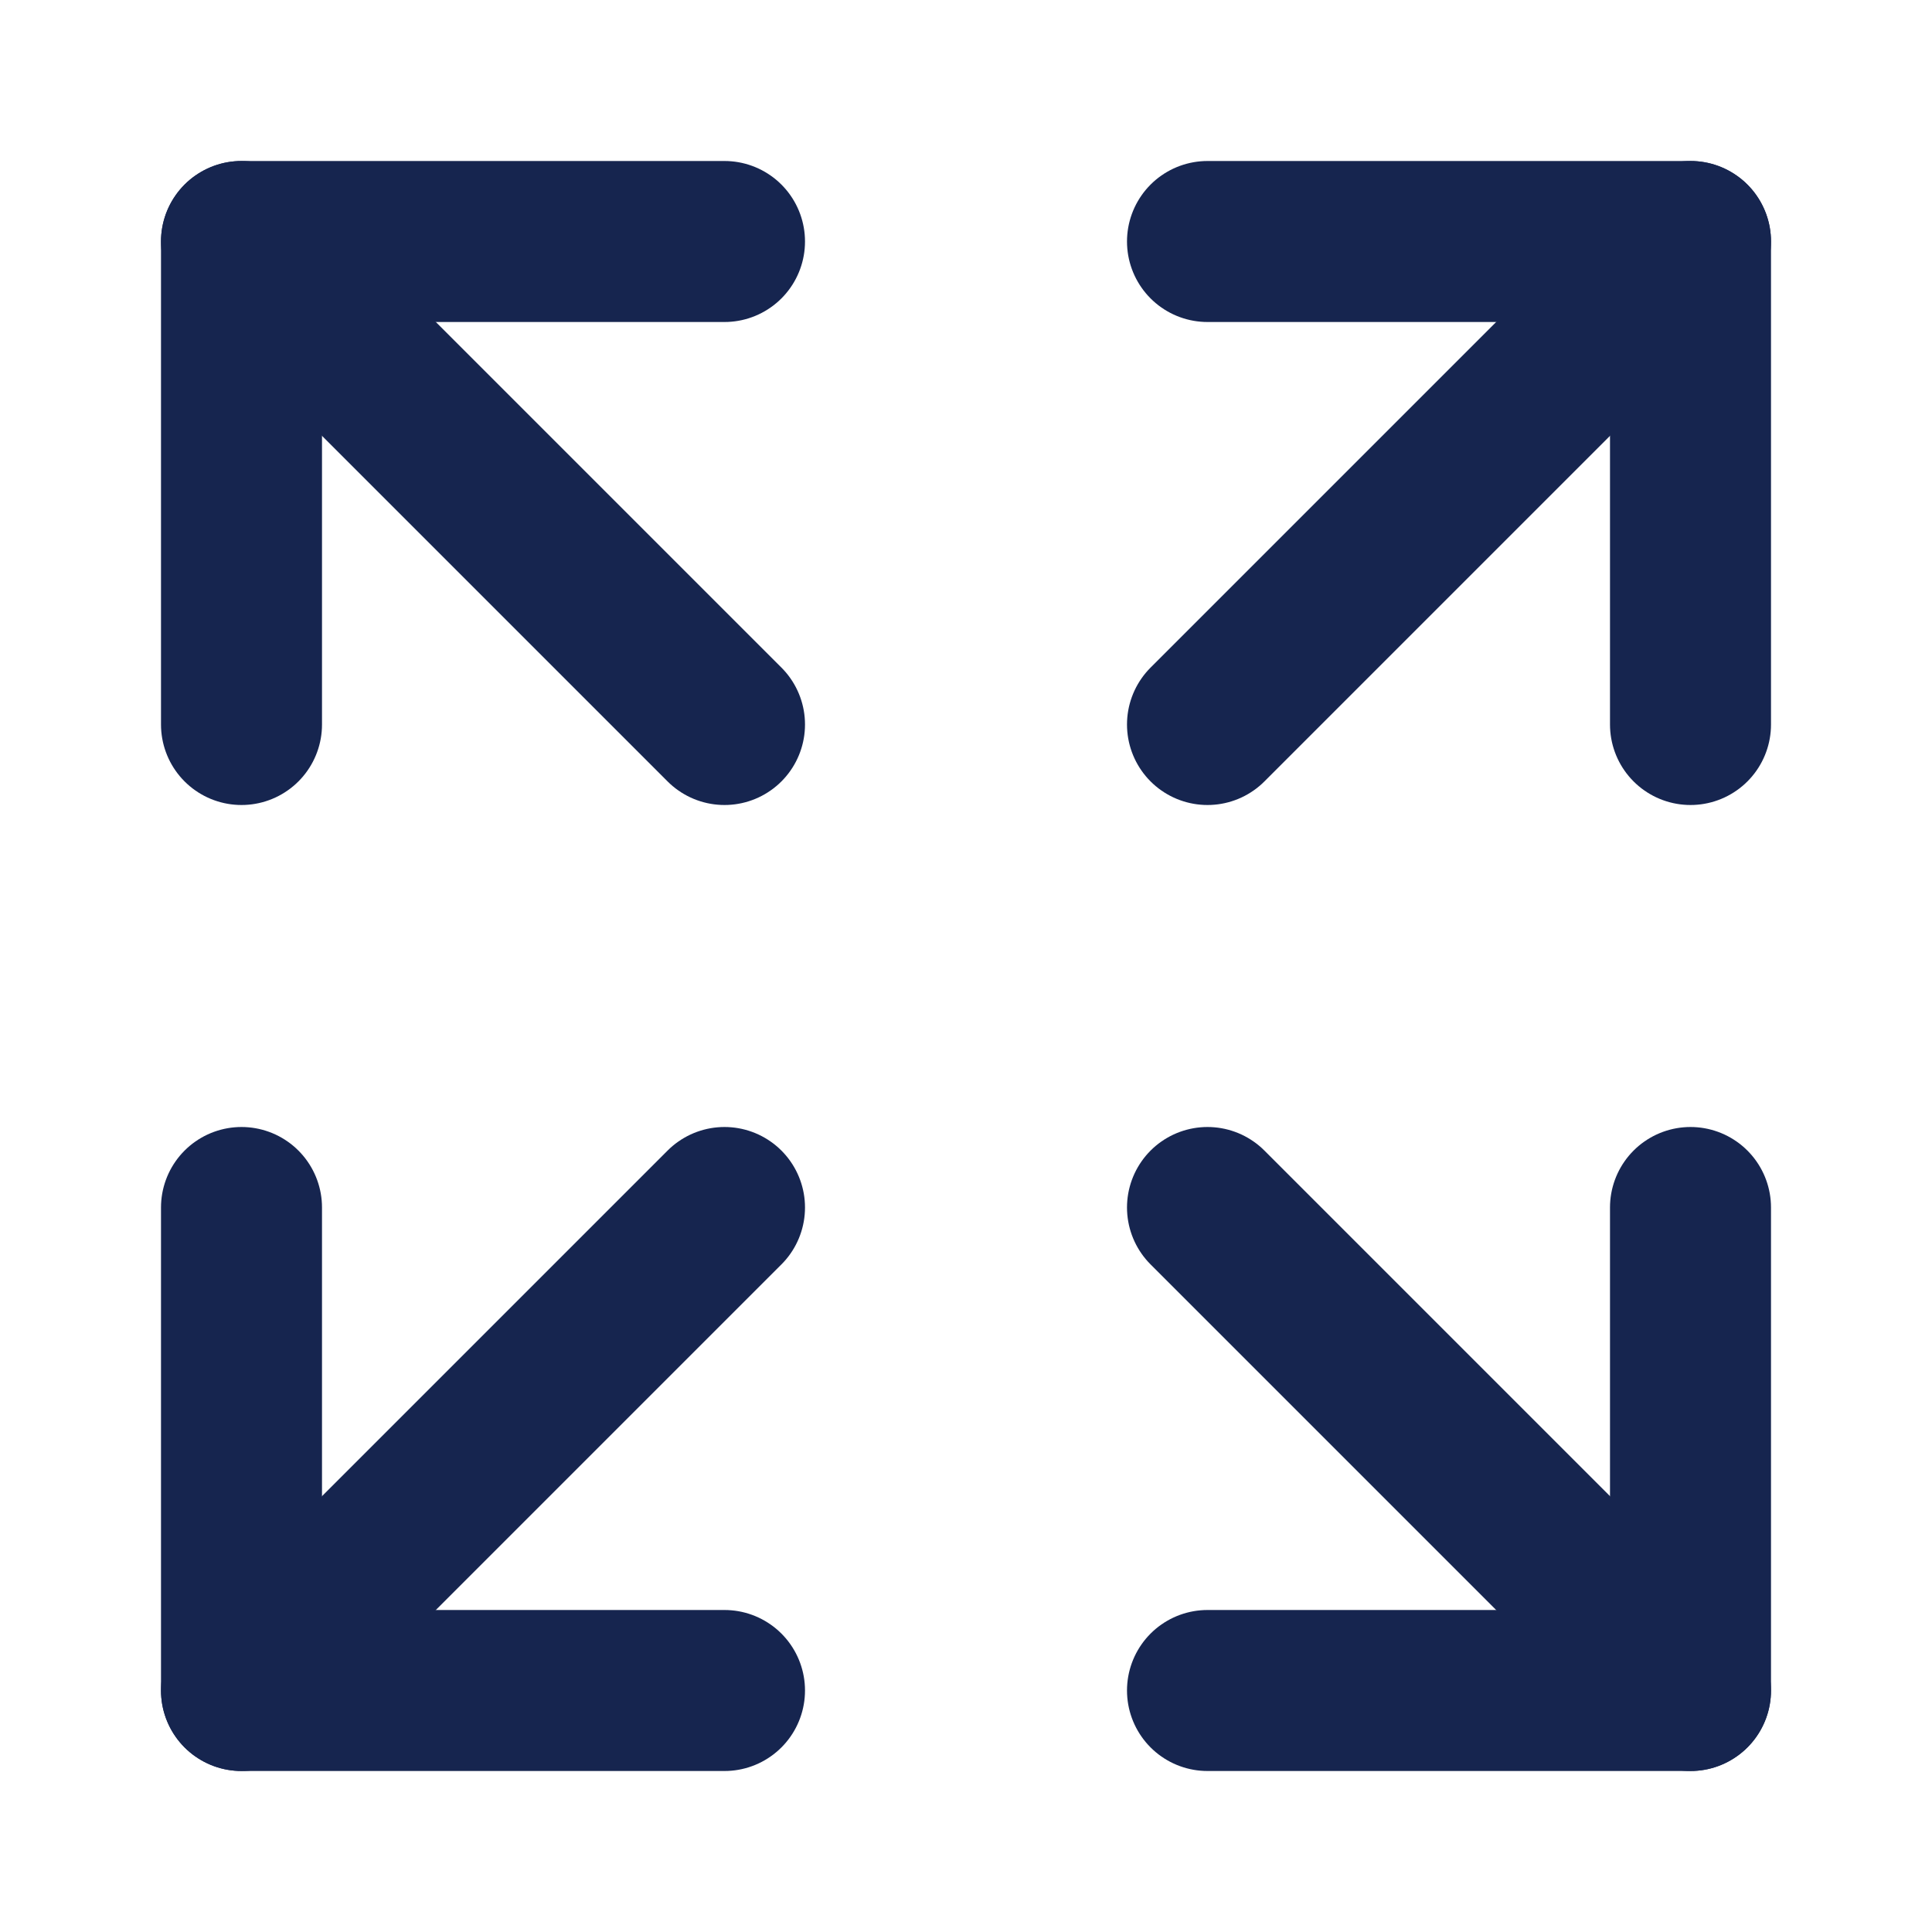 <svg width="24" height="24" viewBox="0 0 24 24" xmlns="http://www.w3.org/2000/svg">
    <g stroke="#16254F" stroke-width="2" fill="none" fill-rule="evenodd" stroke-linecap="round">
        <path stroke-linejoin="round" d="M3 9V3h6M3 15v6h6M15 3h6v6M15 21h6v-6"/>
        <path d="m3 3 6 6M9 15l-6 6M15 9l6-6M21 21l-6-6"/>
    </g>
</svg>
